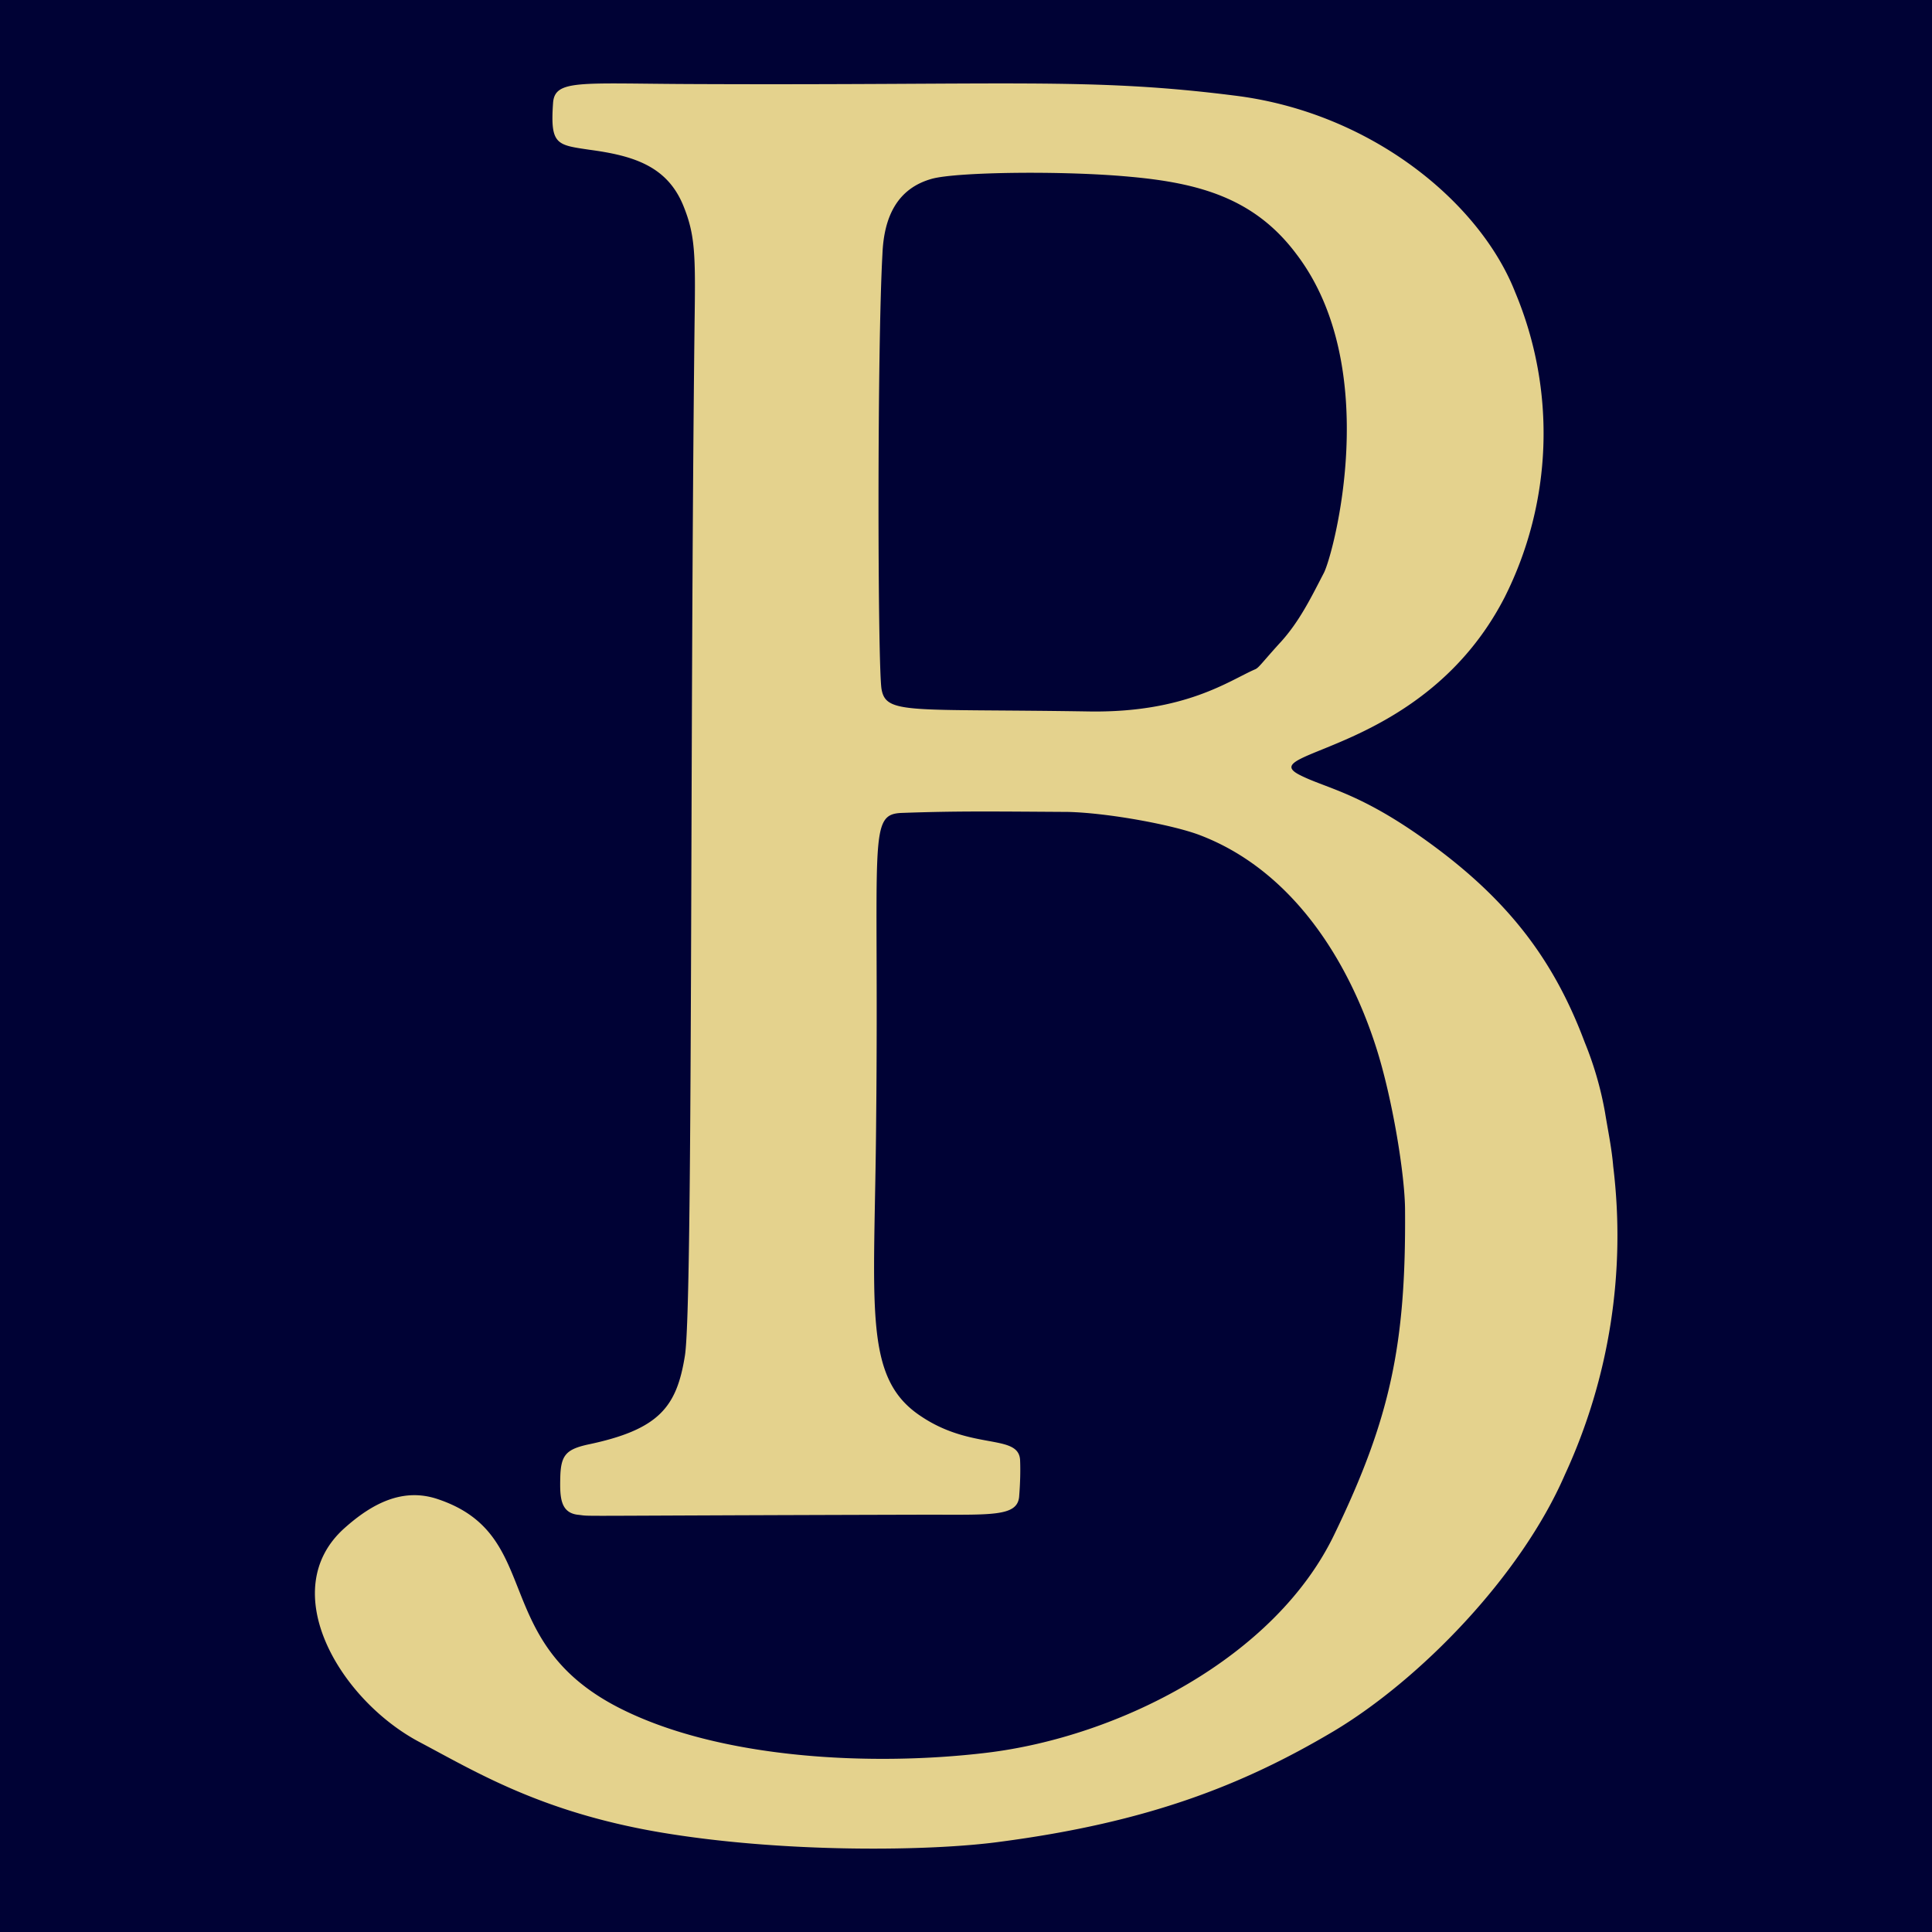 <svg xmlns="http://www.w3.org/2000/svg" viewBox="0 0 400 400"><path d="M-15.2-15.2h430.4v430.4H-15.2z" style="fill:#000235"/><path d="M334 241.5c-.3-3.7-1.1-7.5-1.7-11.2a71 71 0 0 0-4.2-14.5c-6-16-14.7-28.1-30-39.7-16-12.1-23.3-12.7-29.1-15.7-9.6-5 25.8-4.3 42.5-36.7a75.5 75.5 0 0 0 2.2-63.2c-7.3-18.6-29.8-37.2-58-40.7-30-3.8-46.2-2.1-112.8-2.4-23-.1-28.1-1-28.4 4-.6 8.6.8 8.6 7.5 9.6 9 1.2 16 3.3 19.4 11.4 2.6 6.3 2.6 10.4 2.4 24.8-1 84.8-.3 203-2 213.5-1.7 10.6-5.3 15.3-20.2 18.4-4.4 1-5.5 2.2-5.6 6.8-.1 4 0 7.2 3.5 7.7 4 .4-6.5.2 72.3 0 13.5 0 18.8.4 19.2-3.7.2-2.5.3-5.1.2-7.6-.3-5.5-9.9-2-20.4-9-12.3-8-9.7-22.6-9.4-61.6.6-58.8-1.8-63.2 5.5-63.4 11.3-.4 18-.3 34.2-.2 8.4.2 21.8 2.7 27.3 4.8 18.9 7.2 30.6 25.5 36.5 43.9 3.4 10.6 6 26.6 6 33.8.2 27.6-3 43-14.6 67-12.2 25.5-44.5 42-72.1 45.3-23.4 2.8-55.2 1.4-76.2-9.4-26.8-13.8-15.3-35.7-37.3-43.1-7.3-2.5-13.7.9-19.4 6-14.4 12.9-.9 35.6 15.6 44.3 11.7 6.2 25.1 14.4 49.4 18.6 25.7 4.4 56.5 4 70.9 2 30.3-4 49.9-11.6 68.8-22.8 17.8-10.6 38.8-32 48-53.2a118 118 0 0 0 10-63.8Zm-69-108.4c-3.9 4.3-4.4 5.2-5.2 5.5-5.3 2.3-14.4 9-34.3 8.7-37.5-.6-42.1.7-43-4.7-.8-5.5-.9-70.5.2-90C183 45 185.7 39 193 37c5.2-1.4 27.2-1.7 41-.4 14.4 1.3 25.8 4.5 34.4 16 18 23.6 7.7 62.1 5.7 66-2.6 5-5 10-9 14.4Z" style="fill:#e4d28d"/></svg>